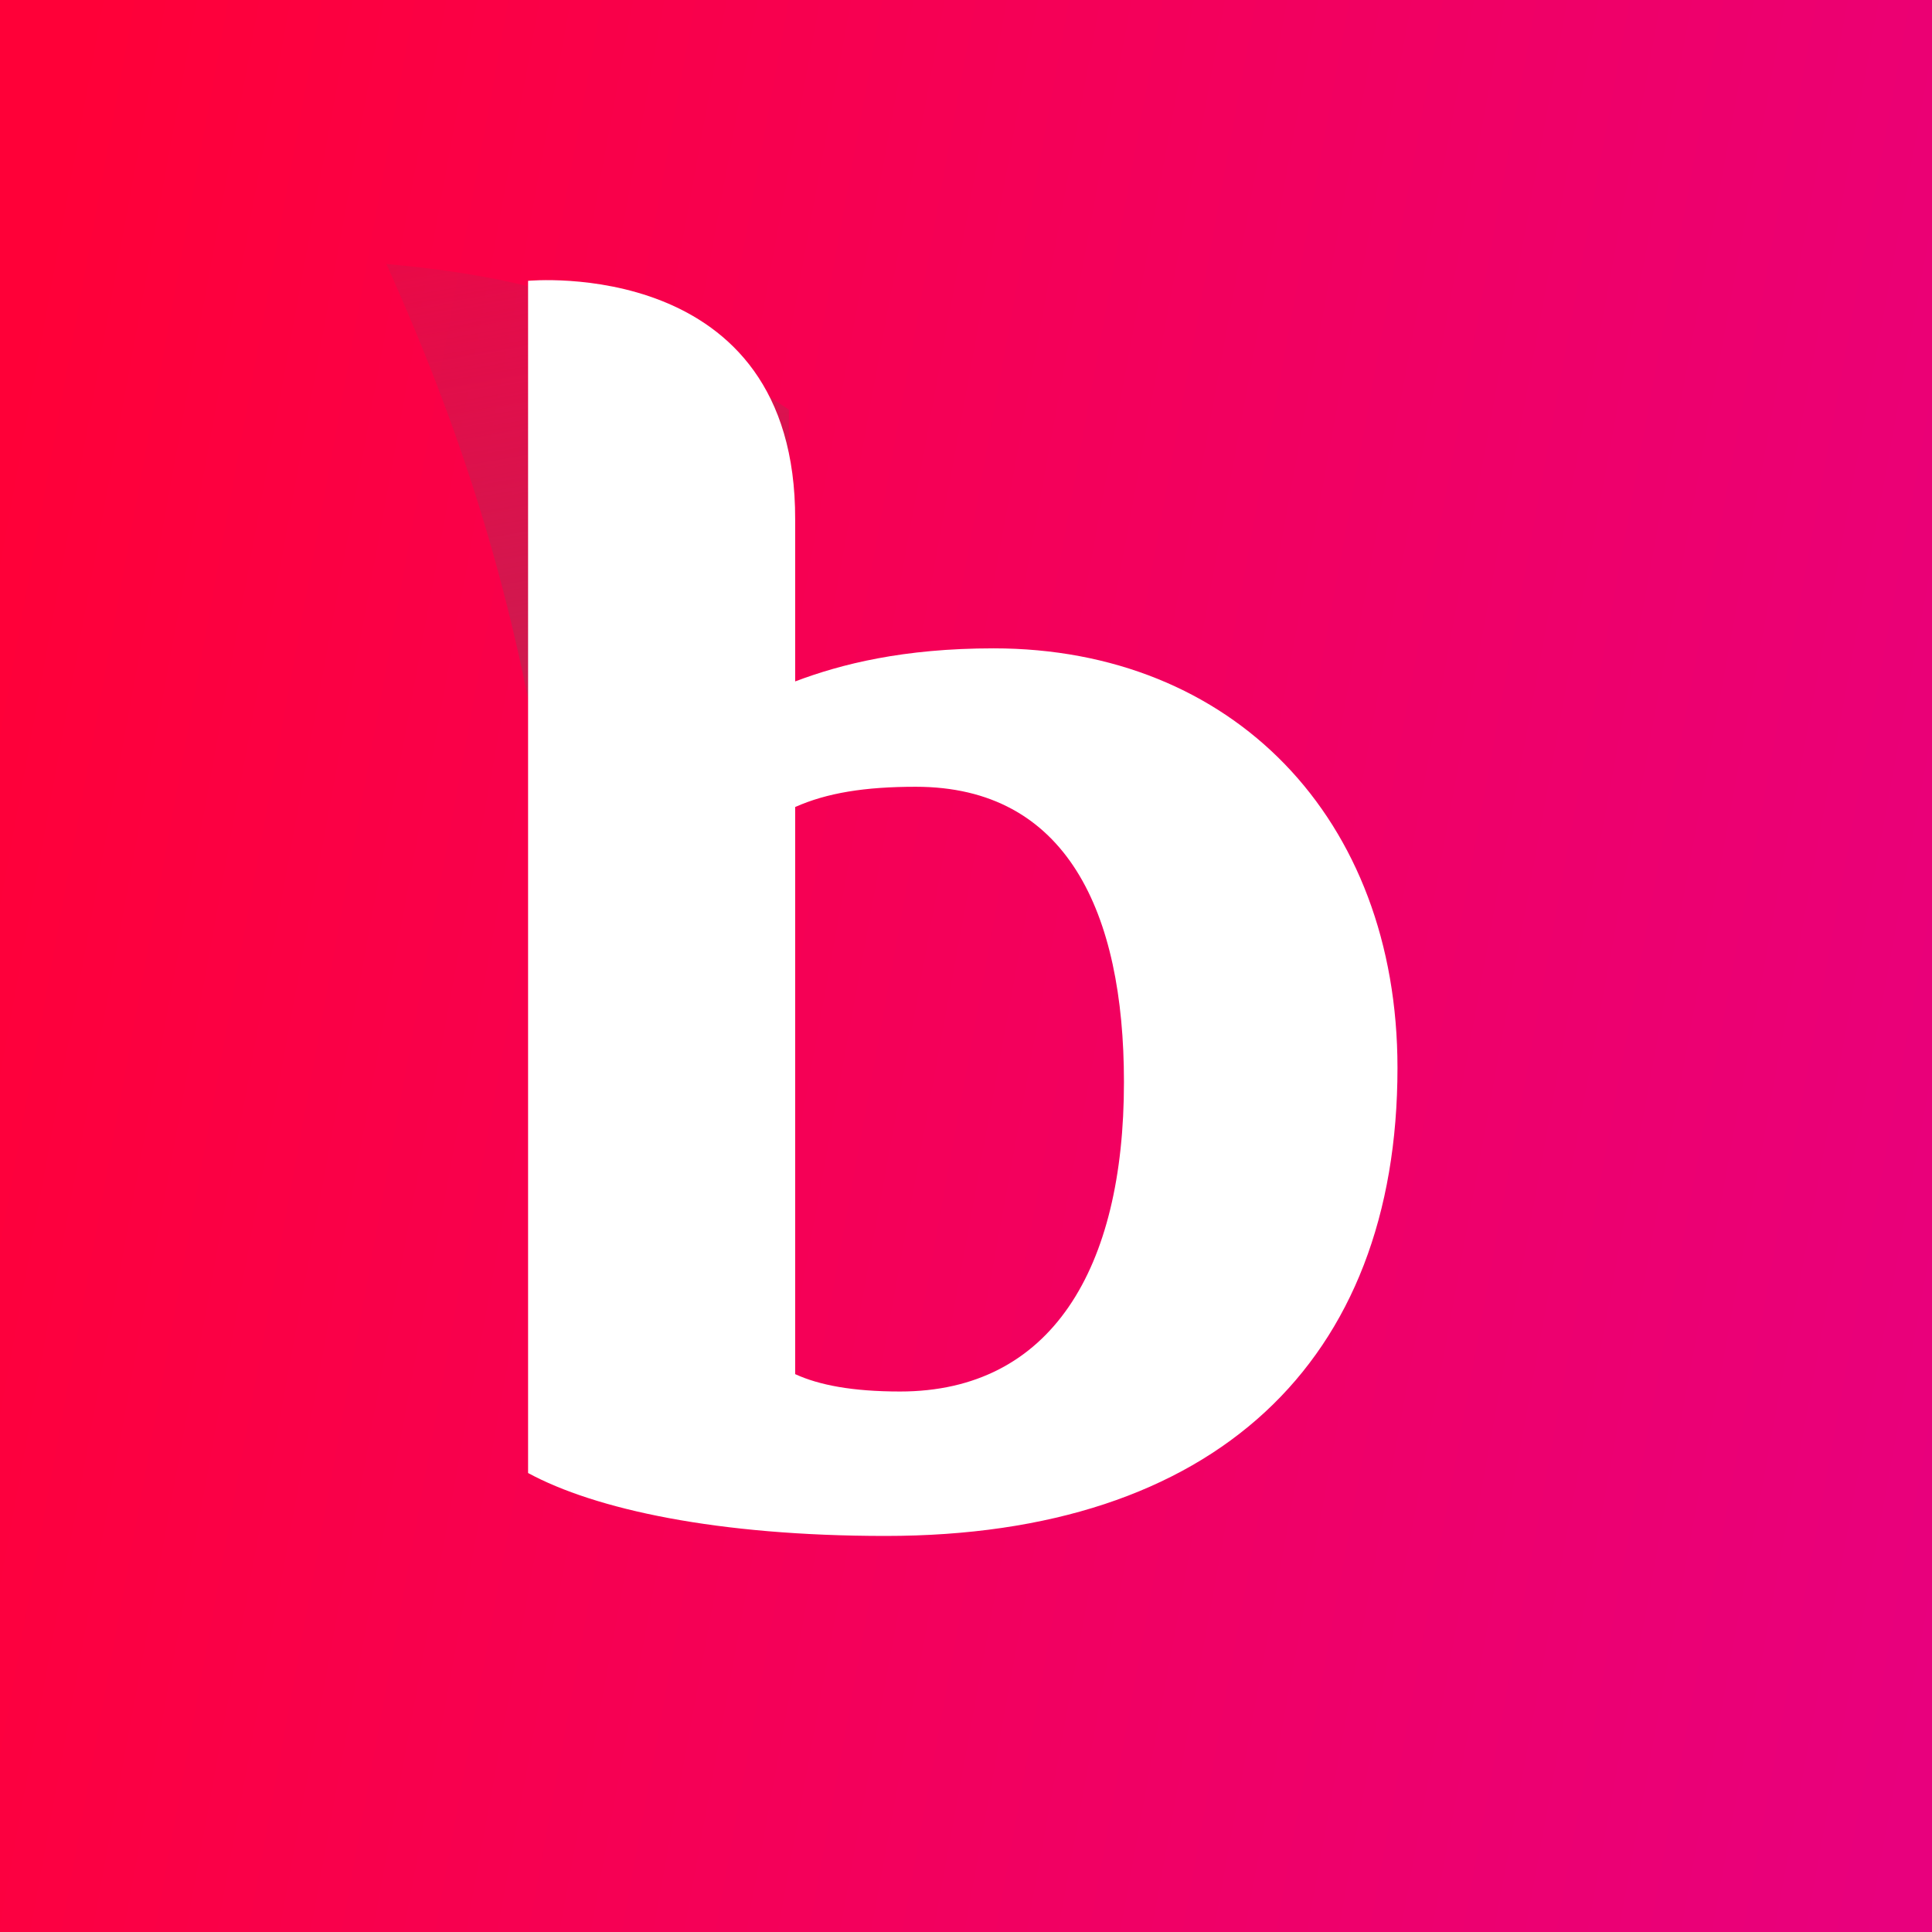 <svg width="200" height="200" viewBox="0 0 200 200" fill="none" xmlns="http://www.w3.org/2000/svg">
<rect width="200" height="200" fill="#C4C4C4"/>
<rect width="200" height="200" fill="url(#paint0_linear)"/>
<path d="M61.329 152.333C59.849 93.724 56.638 64.268 40 27.333C59.167 29 69.167 34 81.667 42.411V152.333H61.329Z" fill="url(#paint1_linear)"/>
<g filter="url(#filter0_d)">
<path d="M108.861 67.117C99.493 67.117 93.076 68.743 88.315 70.541V53.791C88.406 26.389 60.667 29.072 60.667 29.072V152.486C67.595 156.244 80.244 159 97.674 159C131.756 159 150.667 140.967 150.667 110.547C150.667 84.681 133.557 67.117 108.861 67.117ZM99.173 144.048C94.228 144.048 90.773 143.379 88.315 142.25V83.542C91.605 82.079 95.535 81.446 100.8 81.446C116.429 81.446 122.351 94.438 122.351 112.01C122.361 131.363 114.811 144.048 99.173 144.048Z" fill="white"/>
</g>
<defs>
<filter id="filter0_d" x="47.667" y="22" width="104" height="144" filterUnits="userSpaceOnUse" color-interpolation-filters="sRGB">
<feFlood flood-opacity="0" result="BackgroundImageFix"/>
<feColorMatrix in="SourceAlpha" type="matrix" values="0 0 0 0 0 0 0 0 0 0 0 0 0 0 0 0 0 0 127 0"/>
<feOffset dx="-6"/>
<feGaussianBlur stdDeviation="3.5"/>
<feColorMatrix type="matrix" values="0 0 0 0 0 0 0 0 0 0 0 0 0 0 0 0 0 0 0.1 0"/>
<feBlend mode="normal" in2="BackgroundImageFix" result="effect1_dropShadow"/>
<feBlend mode="normal" in="SourceGraphic" in2="effect1_dropShadow" result="shape"/>
</filter>
<linearGradient id="paint0_linear" x1="7.86749e-08" y1="49.778" x2="215.246" y2="89.224" gradientUnits="userSpaceOnUse">
<stop stop-color="#FF0038"/>
<stop offset="1" stop-color="#E8007D"/>
</linearGradient>
<linearGradient id="paint1_linear" x1="31.987" y1="-7.569" x2="60.103" y2="152.462" gradientUnits="userSpaceOnUse">
<stop stop-color="#CA174A" stop-opacity="0"/>
<stop offset="0.609" stop-color="#C32352"/>
</linearGradient>
</defs>
</svg>
